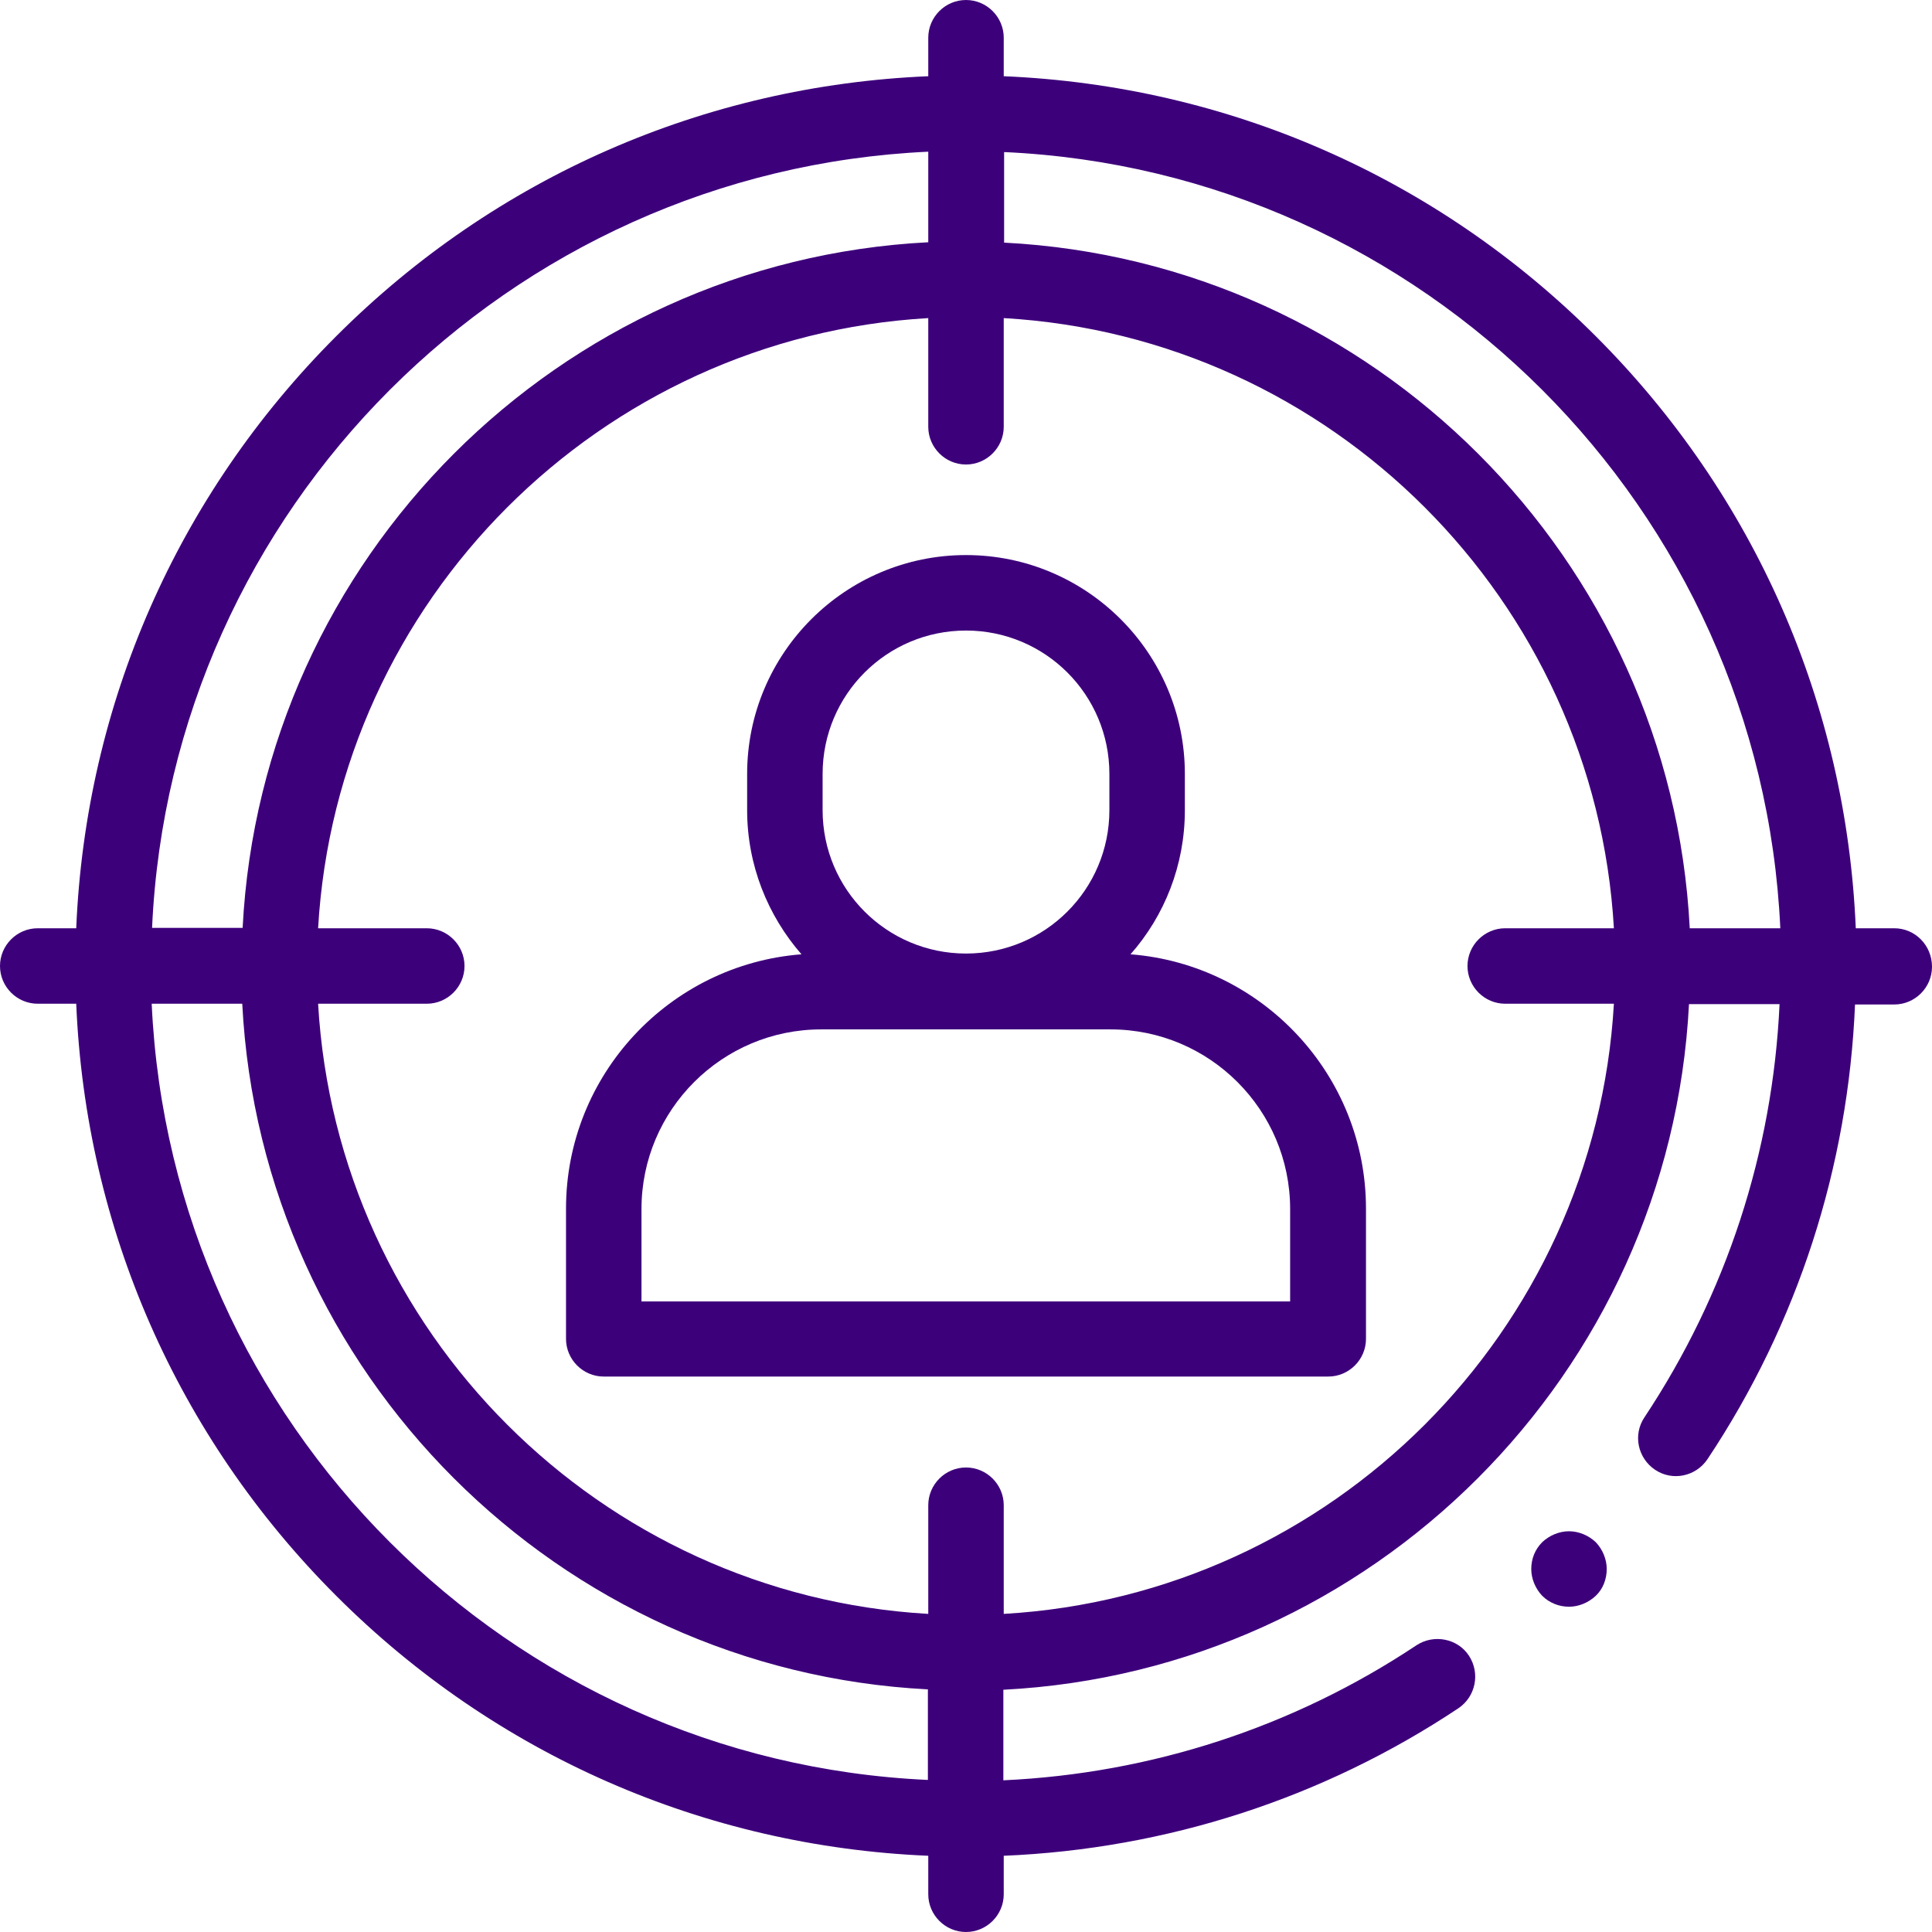 <svg xmlns="http://www.w3.org/2000/svg" xmlns:xlink="http://www.w3.org/1999/xlink" id="Capa_1" x="0px" y="0px" viewBox="0 0 512 512" xml:space="preserve"><g id="XMLID_1033_">	<g id="XMLID_49_">		<path id="XMLID_69_" fill="#3D007B" d="M299.6,252.9c9-10.2,14.4-23.6,14.4-38.2v-9.6c0-32-26-58-58-58s-58,26-58,58v9.6    c0,14.6,5.5,28,14.4,38.2c-34.9,2.7-62.4,31.9-62.4,67.4v34.5c0,5.5,4.5,10,10,10h192c5.5,0,10-4.5,10-10v-34.5    C362,284.8,334.4,255.6,299.6,252.9L299.6,252.9z M218,205.1c0-21,17-38,38-38s38,17,38,38v9.6c0,21-17,38-38,38s-38-17-38-38    L218,205.1z M342,344.9H170v-24.5c0-26.3,21.4-47.6,47.6-47.6h76.7c26.3,0,47.6,21.4,47.6,47.6V344.9z"></path>		<path id="XMLID_72_" fill="#3D007B" d="M415.8,405.8c-2.6,0-5.2,1.1-7.1,2.9c-1.9,1.9-2.9,4.4-2.9,7.1c0,2.6,1.1,5.2,2.9,7.1    c1.9,1.9,4.5,2.9,7.1,2.9s5.2-1.1,7.1-2.9s2.9-4.4,2.9-7.1c0-2.6-1.1-5.2-2.9-7.1C421,406.9,418.4,405.8,415.8,405.8z"></path>		<path id="XMLID_75_" fill="#3D007B" d="M502,246h-10.2c-2.5-59.3-26.7-114.7-68.9-156.9S325.3,22.7,266,20.2V10    c0-5.5-4.5-10-10-10s-10,4.5-10,10v10.2c-59.3,2.5-114.7,26.7-156.9,68.9S22.7,186.7,20.2,246H10c-5.5,0-10,4.5-10,10    c0,5.5,4.5,10,10,10h10.2c2.5,59.3,26.7,114.7,68.9,156.9c42.2,42.2,97.6,66.4,156.9,68.9V502c0,5.5,4.5,10,10,10    c5.5,0,10-4.5,10-10v-10.2c43.1-1.8,84.6-15.2,120.5-39.1c4.6-3.1,5.8-9.3,2.8-13.9s-9.3-5.8-13.9-2.8    c-32.6,21.7-70.3,34-109.5,35.8v-24c97.9-5,176.7-83.8,181.7-181.7h24c-1.8,39.2-14.1,76.8-35.8,109.5c-3.1,4.6-1.8,10.8,2.8,13.9    c4.6,3.1,10.8,1.8,13.9-2.8c23.9-35.9,37.3-77.4,39.1-120.5H502c5.5,0,10-4.5,10-10C512,250.5,507.5,246,502,246L502,246z     M471.8,246h-24c-5-97.9-83.8-176.7-181.7-181.7v-24C377.2,45.3,466.7,134.8,471.8,246z M246,40.2v24    c-97.9,5-176.7,83.8-181.7,181.7h-24C45.3,134.8,134.8,45.3,246,40.2z M40.2,266h24c5,97.9,83.8,176.7,181.7,181.7v24    C134.8,466.7,45.3,377.2,40.2,266z M266,427.7v-28.8c0-5.5-4.5-10-10-10s-10,4.5-10,10v28.8c-86.9-5-156.7-74.8-161.7-161.7h28.8    c5.5,0,10-4.5,10-10c0-5.5-4.5-10-10-10H84.3c5-86.9,74.8-156.7,161.7-161.7v28.8c0,5.5,4.5,10,10,10c5.5,0,10-4.5,10-10V84.3    c86.9,5,156.7,74.8,161.7,161.7h-28.8c-5.5,0-10,4.5-10,10c0,5.5,4.5,10,10,10h28.8C422.7,352.9,352.9,422.7,266,427.7z"></path>	</g></g></svg>